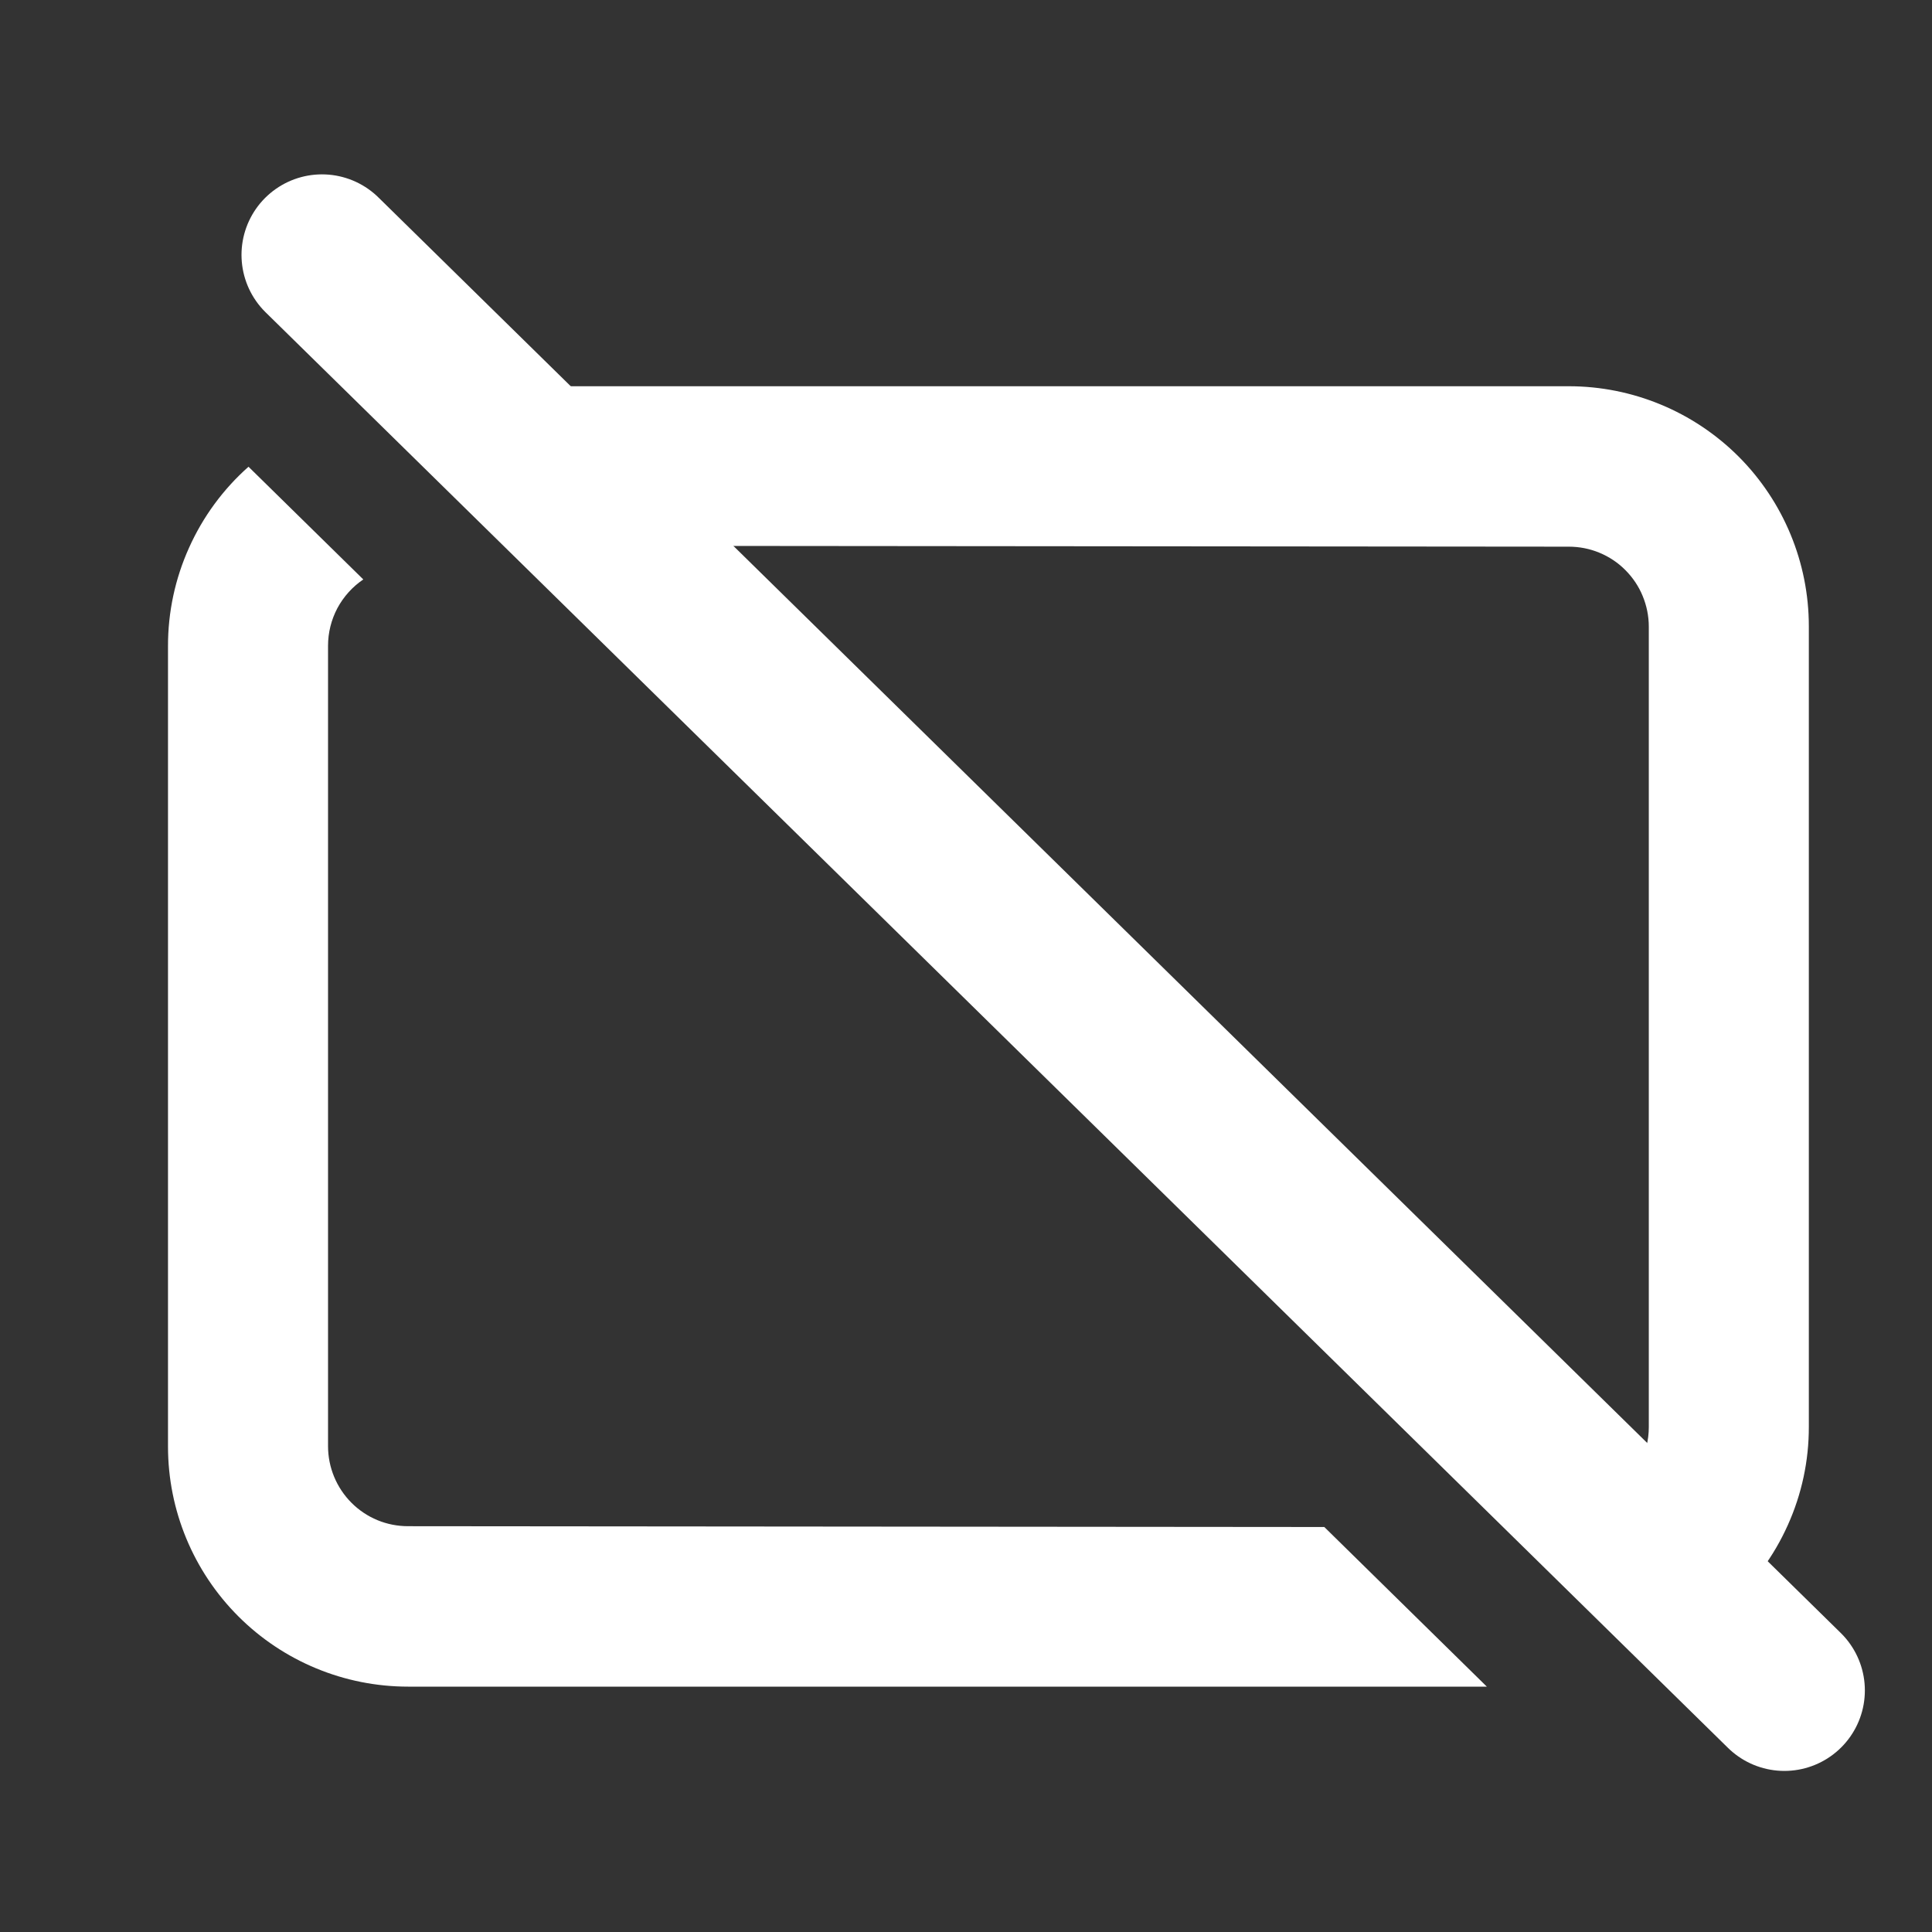 <?xml version="1.0" encoding="UTF-8"?> <svg xmlns="http://www.w3.org/2000/svg" width="24" height="24" viewBox="0 0 24 24" fill="none"><rect x="0" y="0" width="24" height="24" fill="#333333" stroke="none"/><path d="M5.07 18.959C4.939 18.959 4.81 18.934 4.689 18.884C4.568 18.834 4.459 18.761 4.366 18.668C4.274 18.576 4.201 18.466 4.151 18.346C4.101 18.225 4.075 18.096 4.075 17.965V8.022C4.075 7.859 4.115 7.699 4.191 7.555C4.268 7.412 4.378 7.289 4.513 7.198L3.087 5.798C2.772 6.077 2.52 6.421 2.348 6.805C2.175 7.189 2.086 7.606 2.087 8.027V17.97C2.087 18.761 2.401 19.519 2.961 20.079C3.52 20.638 4.278 20.952 5.07 20.952H18.47L16.451 18.969L5.07 18.959Z" fill="white"></path><path d="M19.488 6.791C19.618 6.791 19.748 6.816 19.868 6.866C19.989 6.916 20.099 6.989 20.191 7.082C20.283 7.174 20.357 7.284 20.406 7.404C20.456 7.525 20.482 7.654 20.482 7.785V17.728C20.482 17.891 20.442 18.051 20.366 18.195C20.29 18.338 20.179 18.461 20.044 18.552L21.47 19.952C21.785 19.673 22.037 19.329 22.209 18.945C22.382 18.561 22.471 18.145 22.47 17.723V7.78C22.47 6.989 22.156 6.231 21.597 5.671C21.037 5.112 20.279 4.798 19.488 4.798H6.087L8.106 6.781L19.488 6.791Z" fill="white"></path><path d="M22.166 20.999L4 3.166" stroke="white" stroke-width="2" stroke-linecap="round"></path></svg> 